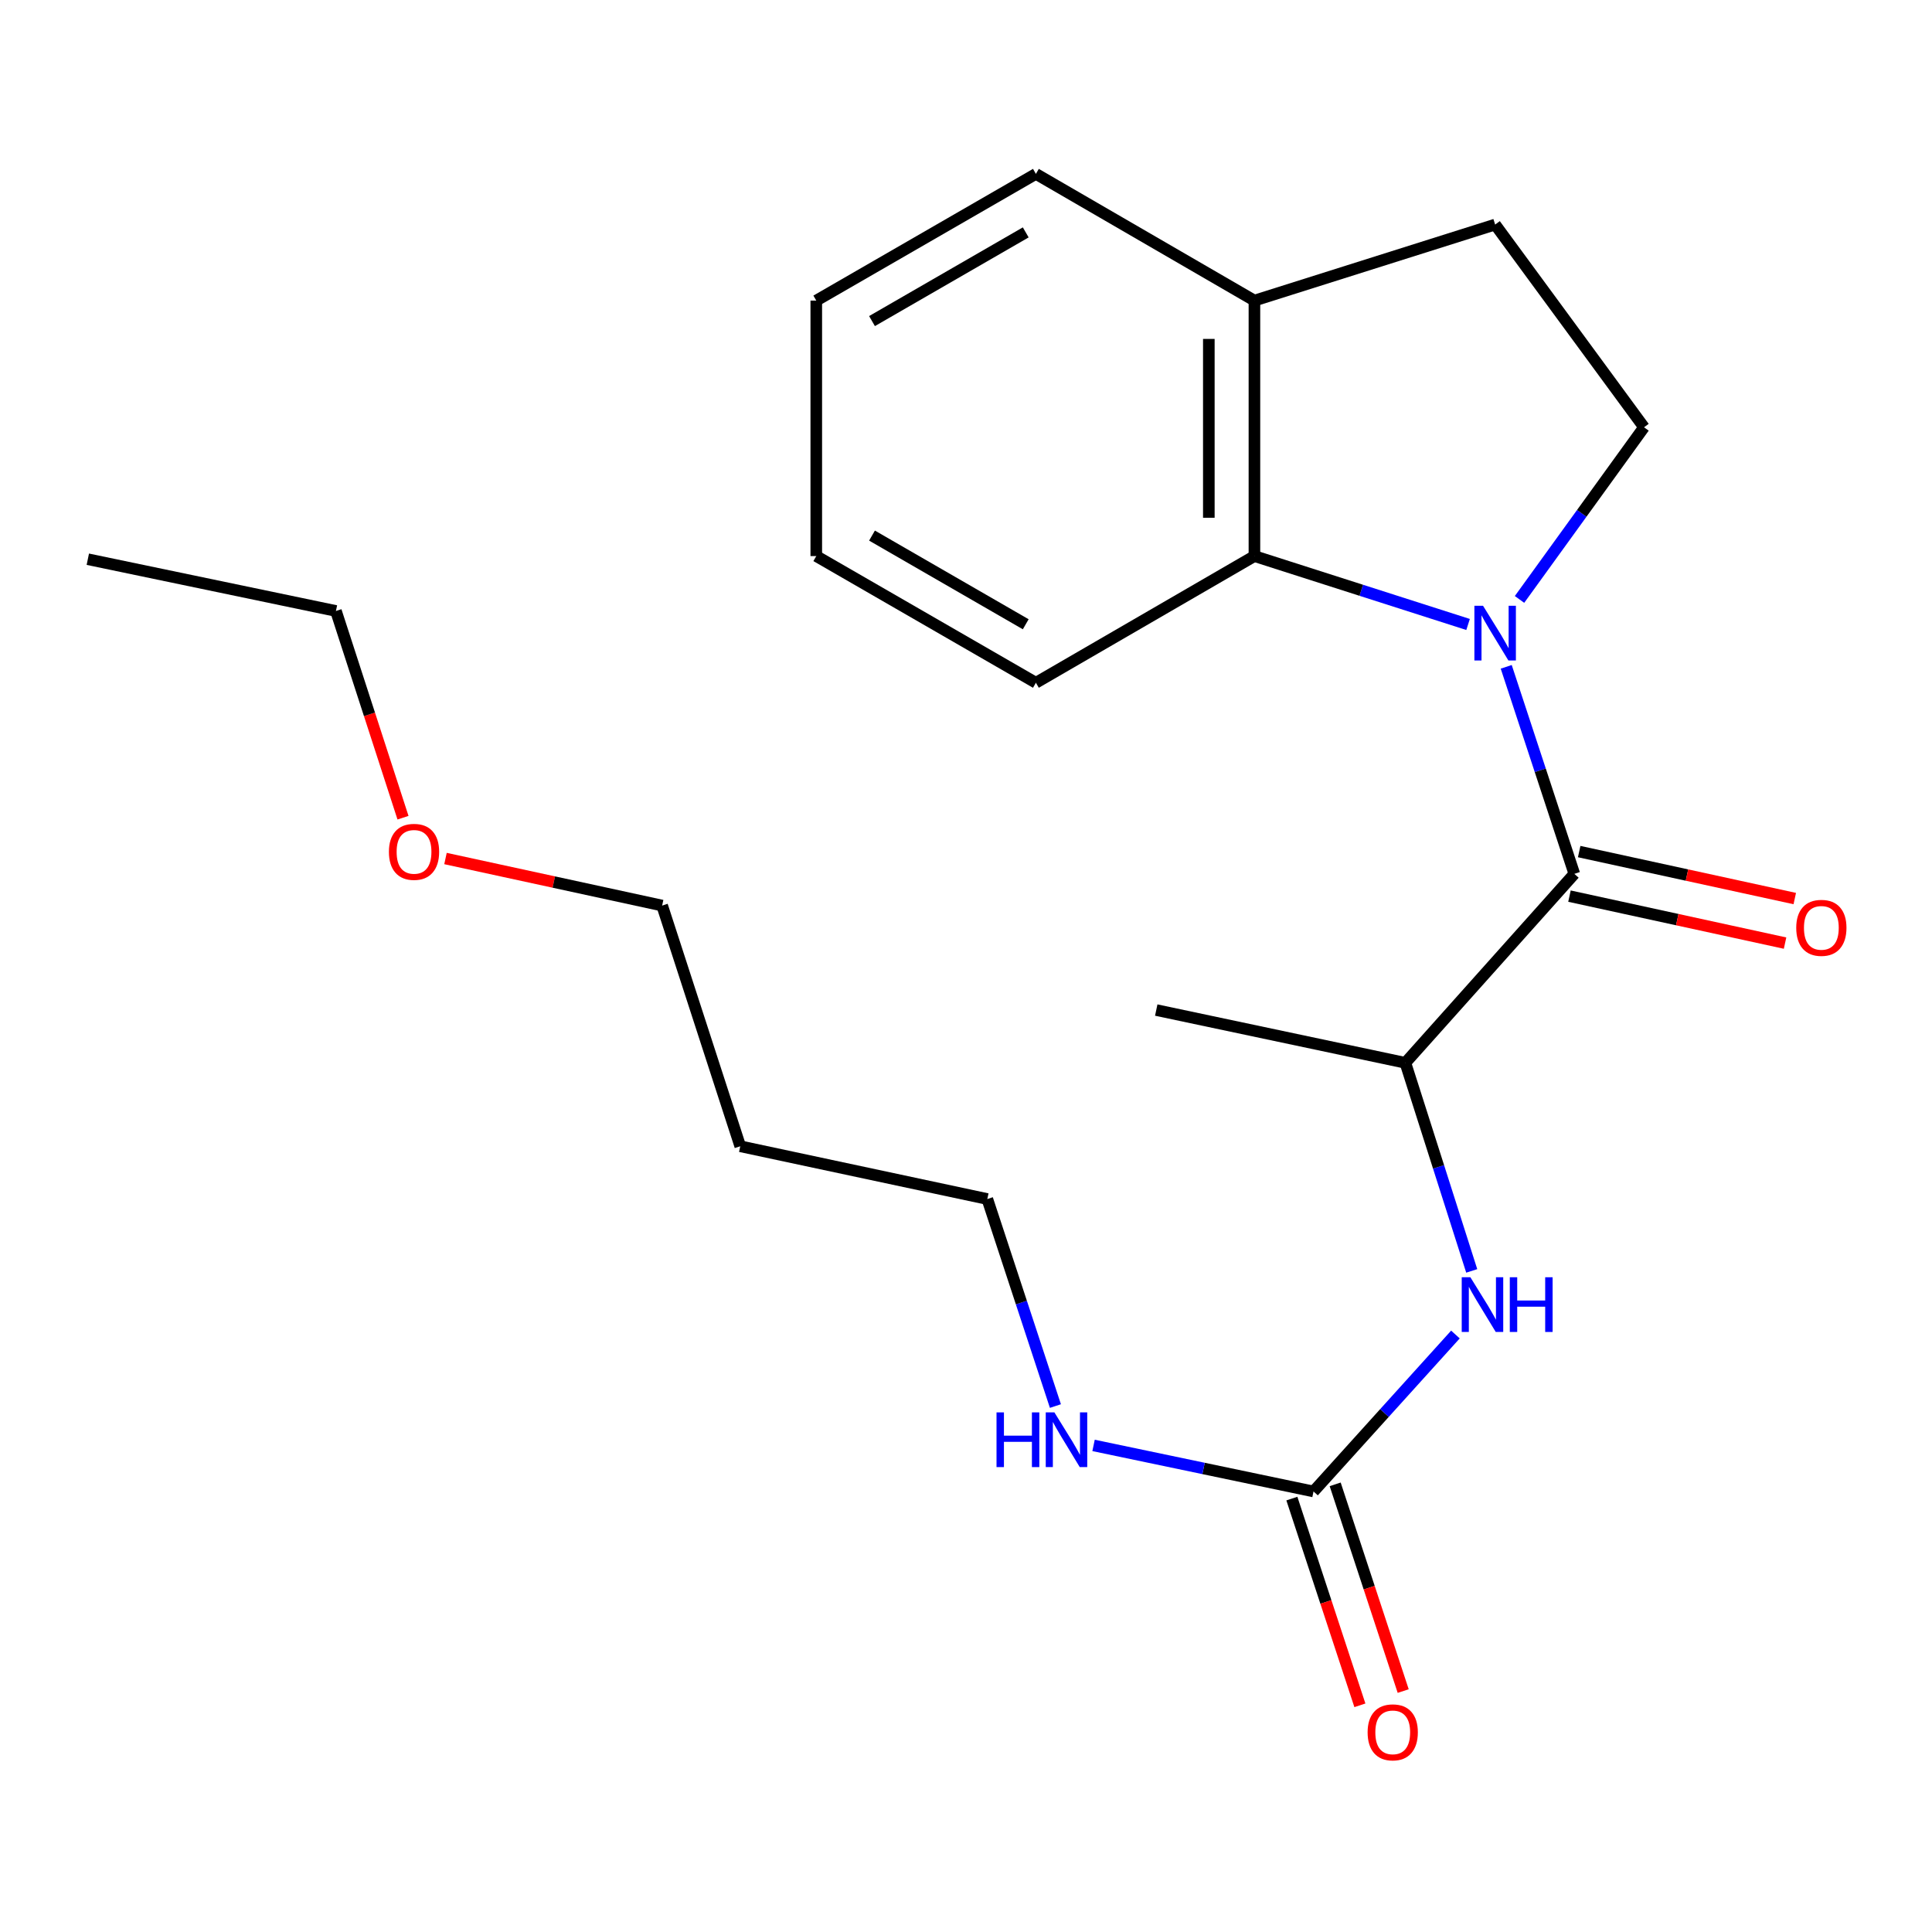 <?xml version='1.0' encoding='iso-8859-1'?>
<svg version='1.1' baseProfile='full'
              xmlns='http://www.w3.org/2000/svg'
                      xmlns:rdkit='http://www.rdkit.org/xml'
                      xmlns:xlink='http://www.w3.org/1999/xlink'
                  xml:space='preserve'
width='1000px' height='1000px' viewBox='0 0 1000 1000'>
<!-- END OF HEADER -->
<rect style='opacity:1.0;fill:#FFFFFF;stroke:none' width='1000' height='1000' x='0' y='0'> </rect>
<path class='bond-0' d='M 779.62,345.15 L 797.245,398.728' style='fill:none;fill-rule:evenodd;stroke:#0000FF;stroke-width:6px;stroke-linecap:butt;stroke-linejoin:miter;stroke-opacity:1' />
<path class='bond-0' d='M 797.245,398.728 L 814.869,452.307' style='fill:none;fill-rule:evenodd;stroke:#000000;stroke-width:6px;stroke-linecap:butt;stroke-linejoin:miter;stroke-opacity:1' />
<path class='bond-1' d='M 759.873,323.226 L 704.581,305.527' style='fill:none;fill-rule:evenodd;stroke:#0000FF;stroke-width:6px;stroke-linecap:butt;stroke-linejoin:miter;stroke-opacity:1' />
<path class='bond-1' d='M 704.581,305.527 L 649.289,287.827' style='fill:none;fill-rule:evenodd;stroke:#000000;stroke-width:6px;stroke-linecap:butt;stroke-linejoin:miter;stroke-opacity:1' />
<path class='bond-4' d='M 786.501,310.264 L 818.719,265.71' style='fill:none;fill-rule:evenodd;stroke:#0000FF;stroke-width:6px;stroke-linecap:butt;stroke-linejoin:miter;stroke-opacity:1' />
<path class='bond-4' d='M 818.719,265.71 L 850.938,221.157' style='fill:none;fill-rule:evenodd;stroke:#000000;stroke-width:6px;stroke-linecap:butt;stroke-linejoin:miter;stroke-opacity:1' />
<path class='bond-5' d='M 814.869,452.307 L 727.418,550.116' style='fill:none;fill-rule:evenodd;stroke:#000000;stroke-width:6px;stroke-linecap:butt;stroke-linejoin:miter;stroke-opacity:1' />
<path class='bond-6' d='M 812.357,463.836 L 868.151,475.994' style='fill:none;fill-rule:evenodd;stroke:#000000;stroke-width:6px;stroke-linecap:butt;stroke-linejoin:miter;stroke-opacity:1' />
<path class='bond-6' d='M 868.151,475.994 L 923.945,488.152' style='fill:none;fill-rule:evenodd;stroke:#FF0000;stroke-width:6px;stroke-linecap:butt;stroke-linejoin:miter;stroke-opacity:1' />
<path class='bond-6' d='M 817.382,440.777 L 873.176,452.935' style='fill:none;fill-rule:evenodd;stroke:#000000;stroke-width:6px;stroke-linecap:butt;stroke-linejoin:miter;stroke-opacity:1' />
<path class='bond-6' d='M 873.176,452.935 L 928.97,465.093' style='fill:none;fill-rule:evenodd;stroke:#FF0000;stroke-width:6px;stroke-linecap:butt;stroke-linejoin:miter;stroke-opacity:1' />
<path class='bond-7' d='M 649.289,287.827 L 649.289,155.588' style='fill:none;fill-rule:evenodd;stroke:#000000;stroke-width:6px;stroke-linecap:butt;stroke-linejoin:miter;stroke-opacity:1' />
<path class='bond-7' d='M 625.689,267.991 L 625.689,175.424' style='fill:none;fill-rule:evenodd;stroke:#000000;stroke-width:6px;stroke-linecap:butt;stroke-linejoin:miter;stroke-opacity:1' />
<path class='bond-11' d='M 649.289,287.827 L 536.179,353.396' style='fill:none;fill-rule:evenodd;stroke:#000000;stroke-width:6px;stroke-linecap:butt;stroke-linejoin:miter;stroke-opacity:1' />
<path class='bond-2' d='M 679.877,771.983 L 716.603,731.364' style='fill:none;fill-rule:evenodd;stroke:#000000;stroke-width:6px;stroke-linecap:butt;stroke-linejoin:miter;stroke-opacity:1' />
<path class='bond-2' d='M 716.603,731.364 L 753.328,690.745' style='fill:none;fill-rule:evenodd;stroke:#0000FF;stroke-width:6px;stroke-linecap:butt;stroke-linejoin:miter;stroke-opacity:1' />
<path class='bond-8' d='M 668.668,775.671 L 686.272,829.169' style='fill:none;fill-rule:evenodd;stroke:#000000;stroke-width:6px;stroke-linecap:butt;stroke-linejoin:miter;stroke-opacity:1' />
<path class='bond-8' d='M 686.272,829.169 L 703.876,882.667' style='fill:none;fill-rule:evenodd;stroke:#FF0000;stroke-width:6px;stroke-linecap:butt;stroke-linejoin:miter;stroke-opacity:1' />
<path class='bond-8' d='M 691.086,768.294 L 708.689,821.792' style='fill:none;fill-rule:evenodd;stroke:#000000;stroke-width:6px;stroke-linecap:butt;stroke-linejoin:miter;stroke-opacity:1' />
<path class='bond-8' d='M 708.689,821.792 L 726.293,875.29' style='fill:none;fill-rule:evenodd;stroke:#FF0000;stroke-width:6px;stroke-linecap:butt;stroke-linejoin:miter;stroke-opacity:1' />
<path class='bond-10' d='M 679.877,771.983 L 622.95,760.063' style='fill:none;fill-rule:evenodd;stroke:#000000;stroke-width:6px;stroke-linecap:butt;stroke-linejoin:miter;stroke-opacity:1' />
<path class='bond-10' d='M 622.95,760.063 L 566.023,748.142' style='fill:none;fill-rule:evenodd;stroke:#0000FF;stroke-width:6px;stroke-linecap:butt;stroke-linejoin:miter;stroke-opacity:1' />
<path class='bond-3' d='M 761.765,657.818 L 744.592,603.967' style='fill:none;fill-rule:evenodd;stroke:#0000FF;stroke-width:6px;stroke-linecap:butt;stroke-linejoin:miter;stroke-opacity:1' />
<path class='bond-3' d='M 744.592,603.967 L 727.418,550.116' style='fill:none;fill-rule:evenodd;stroke:#000000;stroke-width:6px;stroke-linecap:butt;stroke-linejoin:miter;stroke-opacity:1' />
<path class='bond-9' d='M 850.938,221.157 L 773.884,116.228' style='fill:none;fill-rule:evenodd;stroke:#000000;stroke-width:6px;stroke-linecap:butt;stroke-linejoin:miter;stroke-opacity:1' />
<path class='bond-14' d='M 727.418,550.116 L 598.47,522.805' style='fill:none;fill-rule:evenodd;stroke:#000000;stroke-width:6px;stroke-linecap:butt;stroke-linejoin:miter;stroke-opacity:1' />
<path class='bond-16' d='M 649.289,155.588 L 536.179,90.006' style='fill:none;fill-rule:evenodd;stroke:#000000;stroke-width:6px;stroke-linecap:butt;stroke-linejoin:miter;stroke-opacity:1' />
<path class='bond-22' d='M 649.289,155.588 L 773.884,116.228' style='fill:none;fill-rule:evenodd;stroke:#000000;stroke-width:6px;stroke-linecap:butt;stroke-linejoin:miter;stroke-opacity:1' />
<path class='bond-15' d='M 546.28,727.771 L 528.656,674.193' style='fill:none;fill-rule:evenodd;stroke:#0000FF;stroke-width:6px;stroke-linecap:butt;stroke-linejoin:miter;stroke-opacity:1' />
<path class='bond-15' d='M 528.656,674.193 L 511.032,620.614' style='fill:none;fill-rule:evenodd;stroke:#000000;stroke-width:6px;stroke-linecap:butt;stroke-linejoin:miter;stroke-opacity:1' />
<path class='bond-19' d='M 536.179,353.396 L 422.505,287.827' style='fill:none;fill-rule:evenodd;stroke:#000000;stroke-width:6px;stroke-linecap:butt;stroke-linejoin:miter;stroke-opacity:1' />
<path class='bond-19' d='M 530.919,323.118 L 451.348,277.22' style='fill:none;fill-rule:evenodd;stroke:#000000;stroke-width:6px;stroke-linecap:butt;stroke-linejoin:miter;stroke-opacity:1' />
<path class='bond-12' d='M 383.158,593.304 L 511.032,620.614' style='fill:none;fill-rule:evenodd;stroke:#000000;stroke-width:6px;stroke-linecap:butt;stroke-linejoin:miter;stroke-opacity:1' />
<path class='bond-17' d='M 383.158,593.304 L 342.724,468.722' style='fill:none;fill-rule:evenodd;stroke:#000000;stroke-width:6px;stroke-linecap:butt;stroke-linejoin:miter;stroke-opacity:1' />
<path class='bond-13' d='M 230.585,444.371 L 286.655,456.546' style='fill:none;fill-rule:evenodd;stroke:#FF0000;stroke-width:6px;stroke-linecap:butt;stroke-linejoin:miter;stroke-opacity:1' />
<path class='bond-13' d='M 286.655,456.546 L 342.724,468.722' style='fill:none;fill-rule:evenodd;stroke:#000000;stroke-width:6px;stroke-linecap:butt;stroke-linejoin:miter;stroke-opacity:1' />
<path class='bond-18' d='M 208.592,423.24 L 191.235,369.739' style='fill:none;fill-rule:evenodd;stroke:#FF0000;stroke-width:6px;stroke-linecap:butt;stroke-linejoin:miter;stroke-opacity:1' />
<path class='bond-18' d='M 191.235,369.739 L 173.878,316.239' style='fill:none;fill-rule:evenodd;stroke:#000000;stroke-width:6px;stroke-linecap:butt;stroke-linejoin:miter;stroke-opacity:1' />
<path class='bond-23' d='M 536.179,90.006 L 422.505,155.588' style='fill:none;fill-rule:evenodd;stroke:#000000;stroke-width:6px;stroke-linecap:butt;stroke-linejoin:miter;stroke-opacity:1' />
<path class='bond-23' d='M 530.921,120.285 L 451.35,166.193' style='fill:none;fill-rule:evenodd;stroke:#000000;stroke-width:6px;stroke-linecap:butt;stroke-linejoin:miter;stroke-opacity:1' />
<path class='bond-20' d='M 173.878,316.239 L 45.455,289.453' style='fill:none;fill-rule:evenodd;stroke:#000000;stroke-width:6px;stroke-linecap:butt;stroke-linejoin:miter;stroke-opacity:1' />
<path class='bond-21' d='M 422.505,287.827 L 422.505,155.588' style='fill:none;fill-rule:evenodd;stroke:#000000;stroke-width:6px;stroke-linecap:butt;stroke-linejoin:miter;stroke-opacity:1' />
<path  class='atom-0' d='M 767.624 313.551
L 776.904 328.551
Q 777.824 330.031, 779.304 332.711
Q 780.784 335.391, 780.864 335.551
L 780.864 313.551
L 784.624 313.551
L 784.624 341.871
L 780.744 341.871
L 770.784 325.471
Q 769.624 323.551, 768.384 321.351
Q 767.184 319.151, 766.824 318.471
L 766.824 341.871
L 763.144 341.871
L 763.144 313.551
L 767.624 313.551
' fill='#0000FF'/>
<path  class='atom-4' d='M 761.068 661.102
L 770.348 676.102
Q 771.268 677.582, 772.748 680.262
Q 774.228 682.942, 774.308 683.102
L 774.308 661.102
L 778.068 661.102
L 778.068 689.422
L 774.188 689.422
L 764.228 673.022
Q 763.068 671.102, 761.828 668.902
Q 760.628 666.702, 760.268 666.022
L 760.268 689.422
L 756.588 689.422
L 756.588 661.102
L 761.068 661.102
' fill='#0000FF'/>
<path  class='atom-4' d='M 781.468 661.102
L 785.308 661.102
L 785.308 673.142
L 799.788 673.142
L 799.788 661.102
L 803.628 661.102
L 803.628 689.422
L 799.788 689.422
L 799.788 676.342
L 785.308 676.342
L 785.308 689.422
L 781.468 689.422
L 781.468 661.102
' fill='#0000FF'/>
<path  class='atom-7' d='M 929.729 480.248
Q 929.729 473.448, 933.089 469.648
Q 936.449 465.848, 942.729 465.848
Q 949.009 465.848, 952.369 469.648
Q 955.729 473.448, 955.729 480.248
Q 955.729 487.128, 952.329 491.048
Q 948.929 494.928, 942.729 494.928
Q 936.489 494.928, 933.089 491.048
Q 929.729 487.168, 929.729 480.248
M 942.729 491.728
Q 947.049 491.728, 949.369 488.848
Q 951.729 485.928, 951.729 480.248
Q 951.729 474.688, 949.369 471.888
Q 947.049 469.048, 942.729 469.048
Q 938.409 469.048, 936.049 471.848
Q 933.729 474.648, 933.729 480.248
Q 933.729 485.968, 936.049 488.848
Q 938.409 491.728, 942.729 491.728
' fill='#FF0000'/>
<path  class='atom-9' d='M 707.875 896.658
Q 707.875 889.858, 711.235 886.058
Q 714.595 882.258, 720.875 882.258
Q 727.155 882.258, 730.515 886.058
Q 733.875 889.858, 733.875 896.658
Q 733.875 903.538, 730.475 907.458
Q 727.075 911.338, 720.875 911.338
Q 714.635 911.338, 711.235 907.458
Q 707.875 903.578, 707.875 896.658
M 720.875 908.138
Q 725.195 908.138, 727.515 905.258
Q 729.875 902.338, 729.875 896.658
Q 729.875 891.098, 727.515 888.298
Q 725.195 885.458, 720.875 885.458
Q 716.555 885.458, 714.195 888.258
Q 711.875 891.058, 711.875 896.658
Q 711.875 902.378, 714.195 905.258
Q 716.555 908.138, 720.875 908.138
' fill='#FF0000'/>
<path  class='atom-11' d='M 515.797 731.05
L 519.637 731.05
L 519.637 743.09
L 534.117 743.09
L 534.117 731.05
L 537.957 731.05
L 537.957 759.37
L 534.117 759.37
L 534.117 746.29
L 519.637 746.29
L 519.637 759.37
L 515.797 759.37
L 515.797 731.05
' fill='#0000FF'/>
<path  class='atom-11' d='M 545.757 731.05
L 555.037 746.05
Q 555.957 747.53, 557.437 750.21
Q 558.917 752.89, 558.997 753.05
L 558.997 731.05
L 562.757 731.05
L 562.757 759.37
L 558.877 759.37
L 548.917 742.97
Q 547.757 741.05, 546.517 738.85
Q 545.317 736.65, 544.957 735.97
L 544.957 759.37
L 541.277 759.37
L 541.277 731.05
L 545.757 731.05
' fill='#0000FF'/>
<path  class='atom-14' d='M 201.3 440.914
Q 201.3 434.114, 204.66 430.314
Q 208.02 426.514, 214.3 426.514
Q 220.58 426.514, 223.94 430.314
Q 227.3 434.114, 227.3 440.914
Q 227.3 447.794, 223.9 451.714
Q 220.5 455.594, 214.3 455.594
Q 208.06 455.594, 204.66 451.714
Q 201.3 447.834, 201.3 440.914
M 214.3 452.394
Q 218.62 452.394, 220.94 449.514
Q 223.3 446.594, 223.3 440.914
Q 223.3 435.354, 220.94 432.554
Q 218.62 429.714, 214.3 429.714
Q 209.98 429.714, 207.62 432.514
Q 205.3 435.314, 205.3 440.914
Q 205.3 446.634, 207.62 449.514
Q 209.98 452.394, 214.3 452.394
' fill='#FF0000'/>
</svg>
